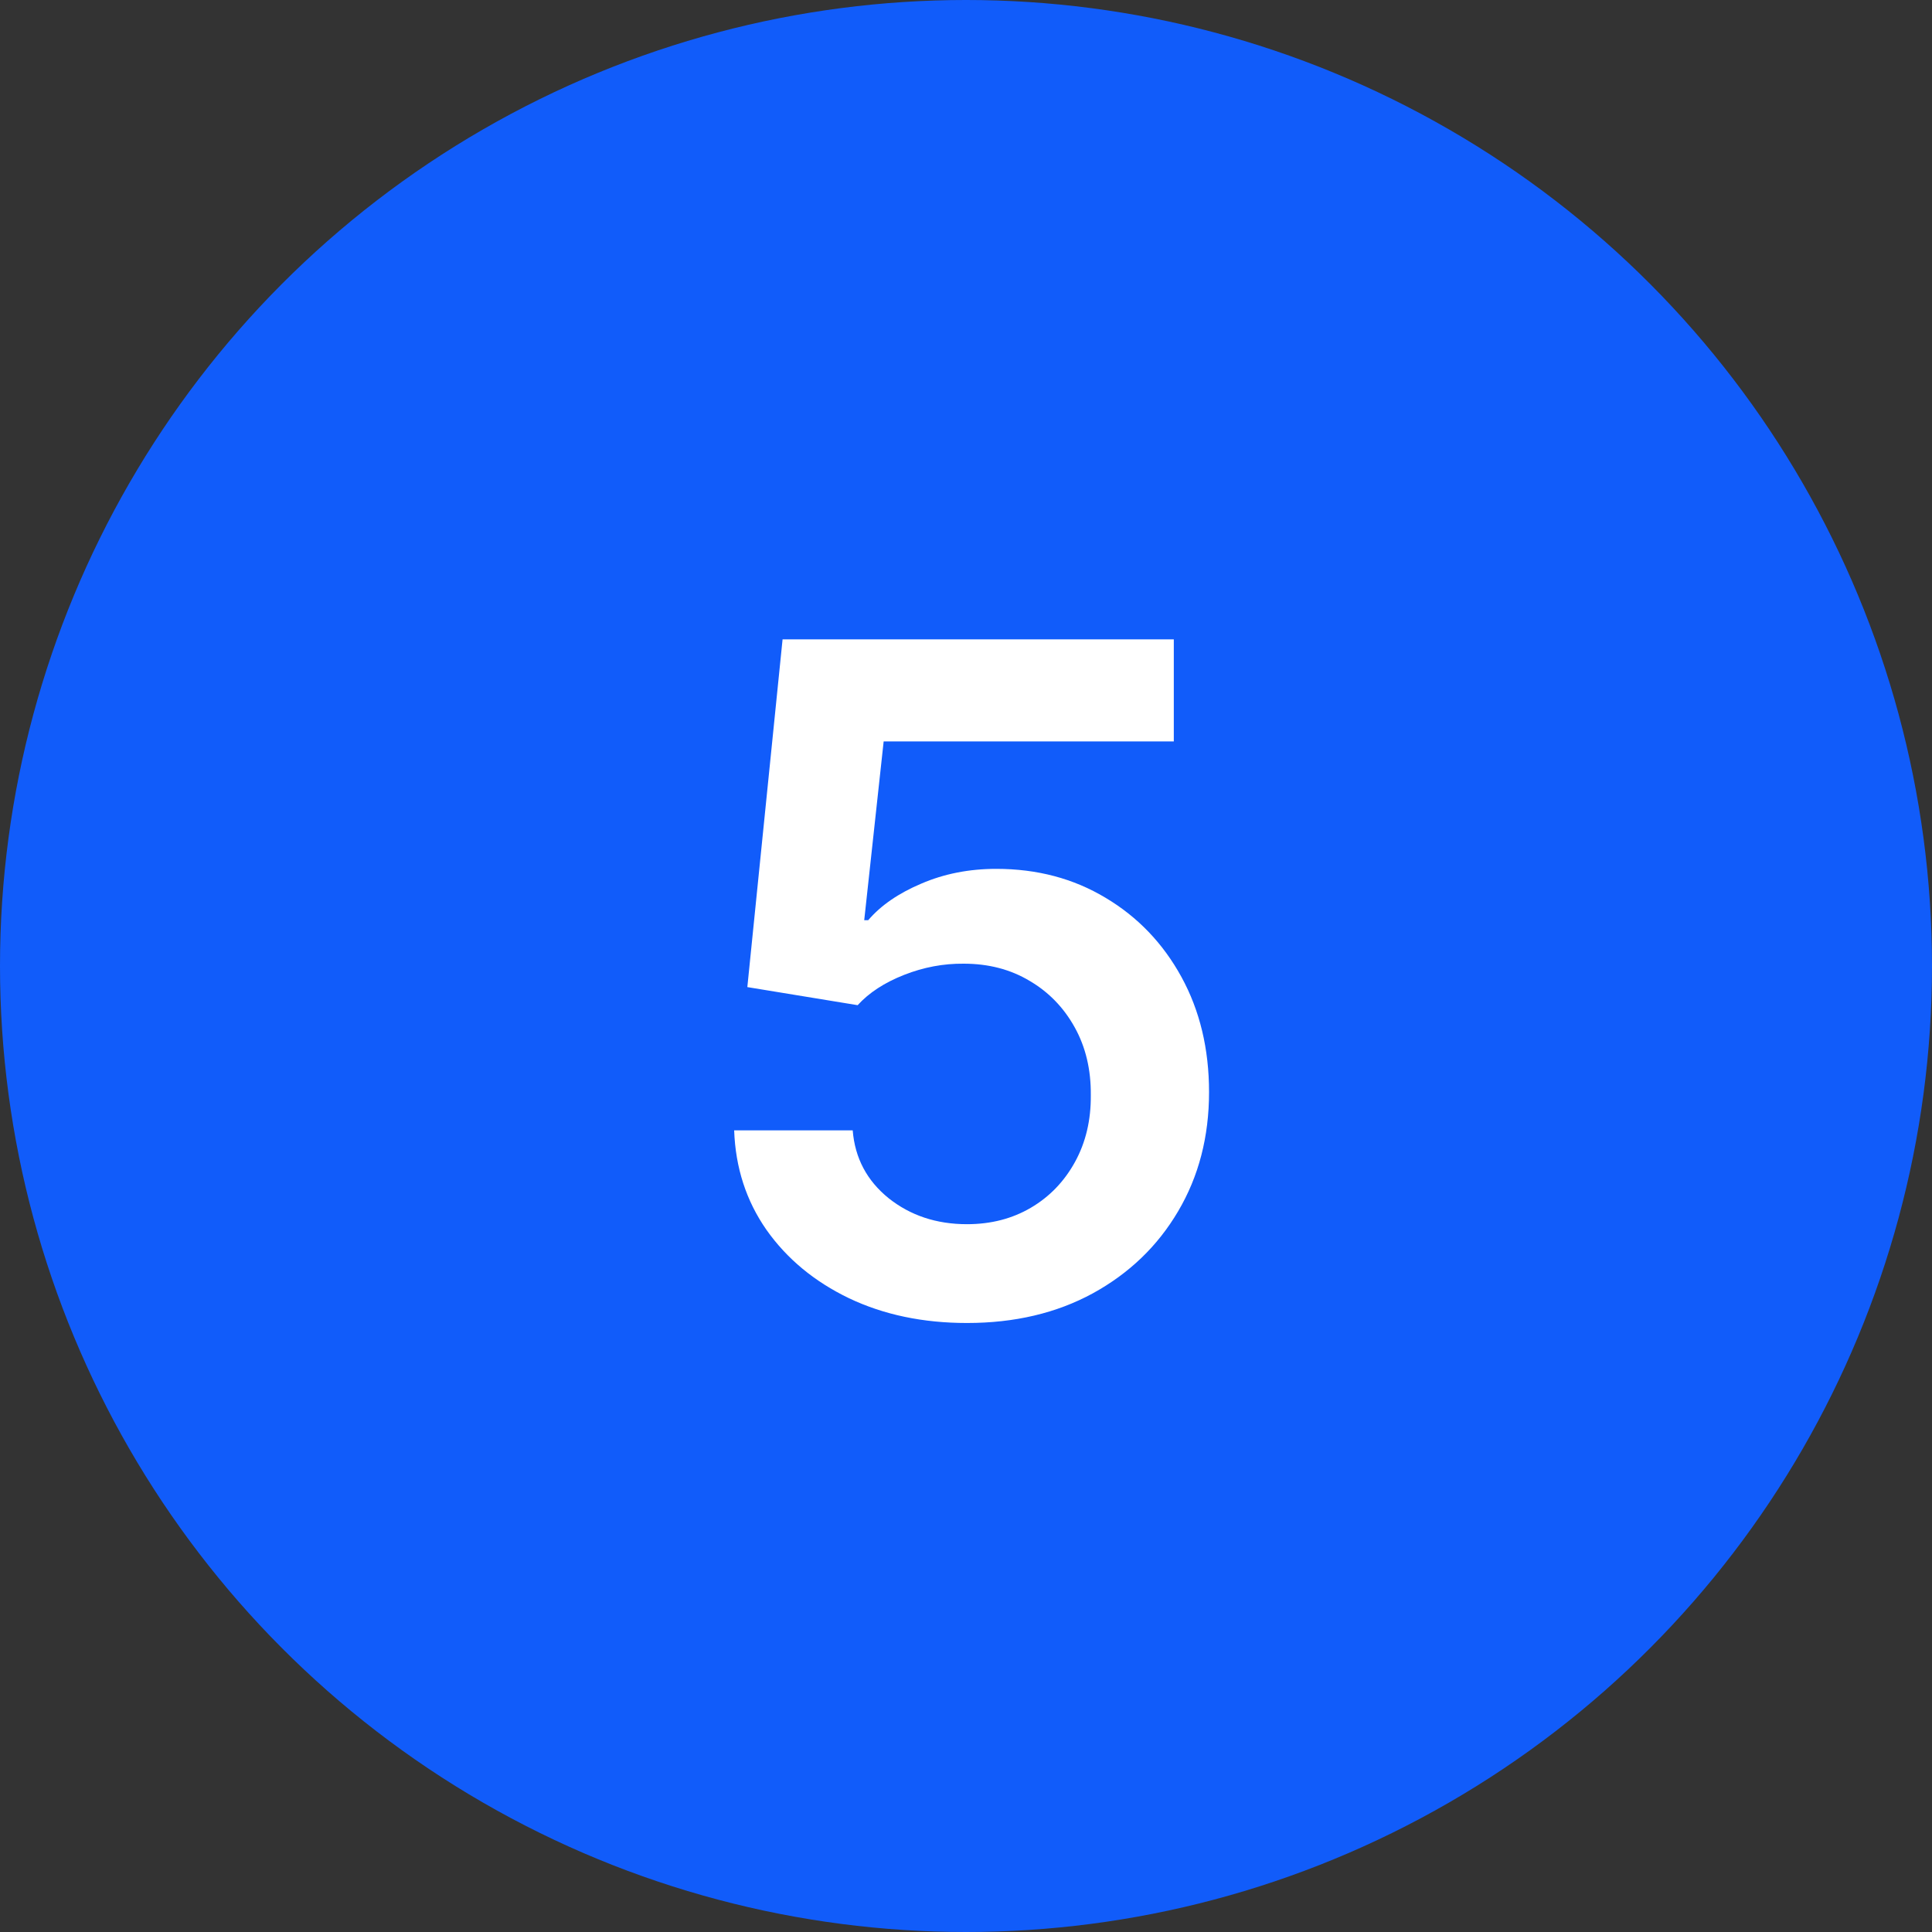 <?xml version="1.0" encoding="UTF-8"?>
<svg xmlns="http://www.w3.org/2000/svg" width="50" height="50" viewBox="0 0 50 50" fill="none">
  <rect x="0" y="0" width="50" height="50" fill="#333333" stroke="none"/>
  <g clip-path="url(#clip0_145_463)">
    <circle cx="25" cy="25" r="25" fill="#115CFA"></circle>
    <path d="M25.026 34.239C23.889 34.239 22.872 34.026 21.974 33.599C21.077 33.168 20.364 32.577 19.835 31.827C19.312 31.077 19.034 30.219 19 29.253H22.068C22.125 29.969 22.435 30.554 22.997 31.009C23.56 31.457 24.236 31.682 25.026 31.682C25.645 31.682 26.196 31.54 26.679 31.256C27.162 30.972 27.543 30.577 27.821 30.071C28.099 29.565 28.236 28.989 28.23 28.341C28.236 27.682 28.097 27.097 27.812 26.585C27.528 26.074 27.139 25.673 26.645 25.384C26.151 25.088 25.582 24.94 24.94 24.94C24.418 24.935 23.903 25.031 23.398 25.23C22.892 25.429 22.491 25.69 22.196 26.014L19.341 25.546L20.253 16.546H30.378V19.188H22.869L22.366 23.815H22.469C22.793 23.435 23.25 23.119 23.841 22.869C24.432 22.614 25.079 22.486 25.784 22.486C26.841 22.486 27.784 22.736 28.614 23.236C29.443 23.73 30.097 24.412 30.574 25.281C31.051 26.151 31.29 27.145 31.29 28.264C31.29 29.418 31.023 30.446 30.489 31.349C29.96 32.247 29.224 32.955 28.281 33.472C27.344 33.983 26.259 34.239 25.026 34.239Z" fill="white"></path>
  </g>
  <defs>
    <clipPath id="clip0_145_463">
      <rect width="50" height="50" fill="white"></rect>
    </clipPath>
  </defs>
</svg>
